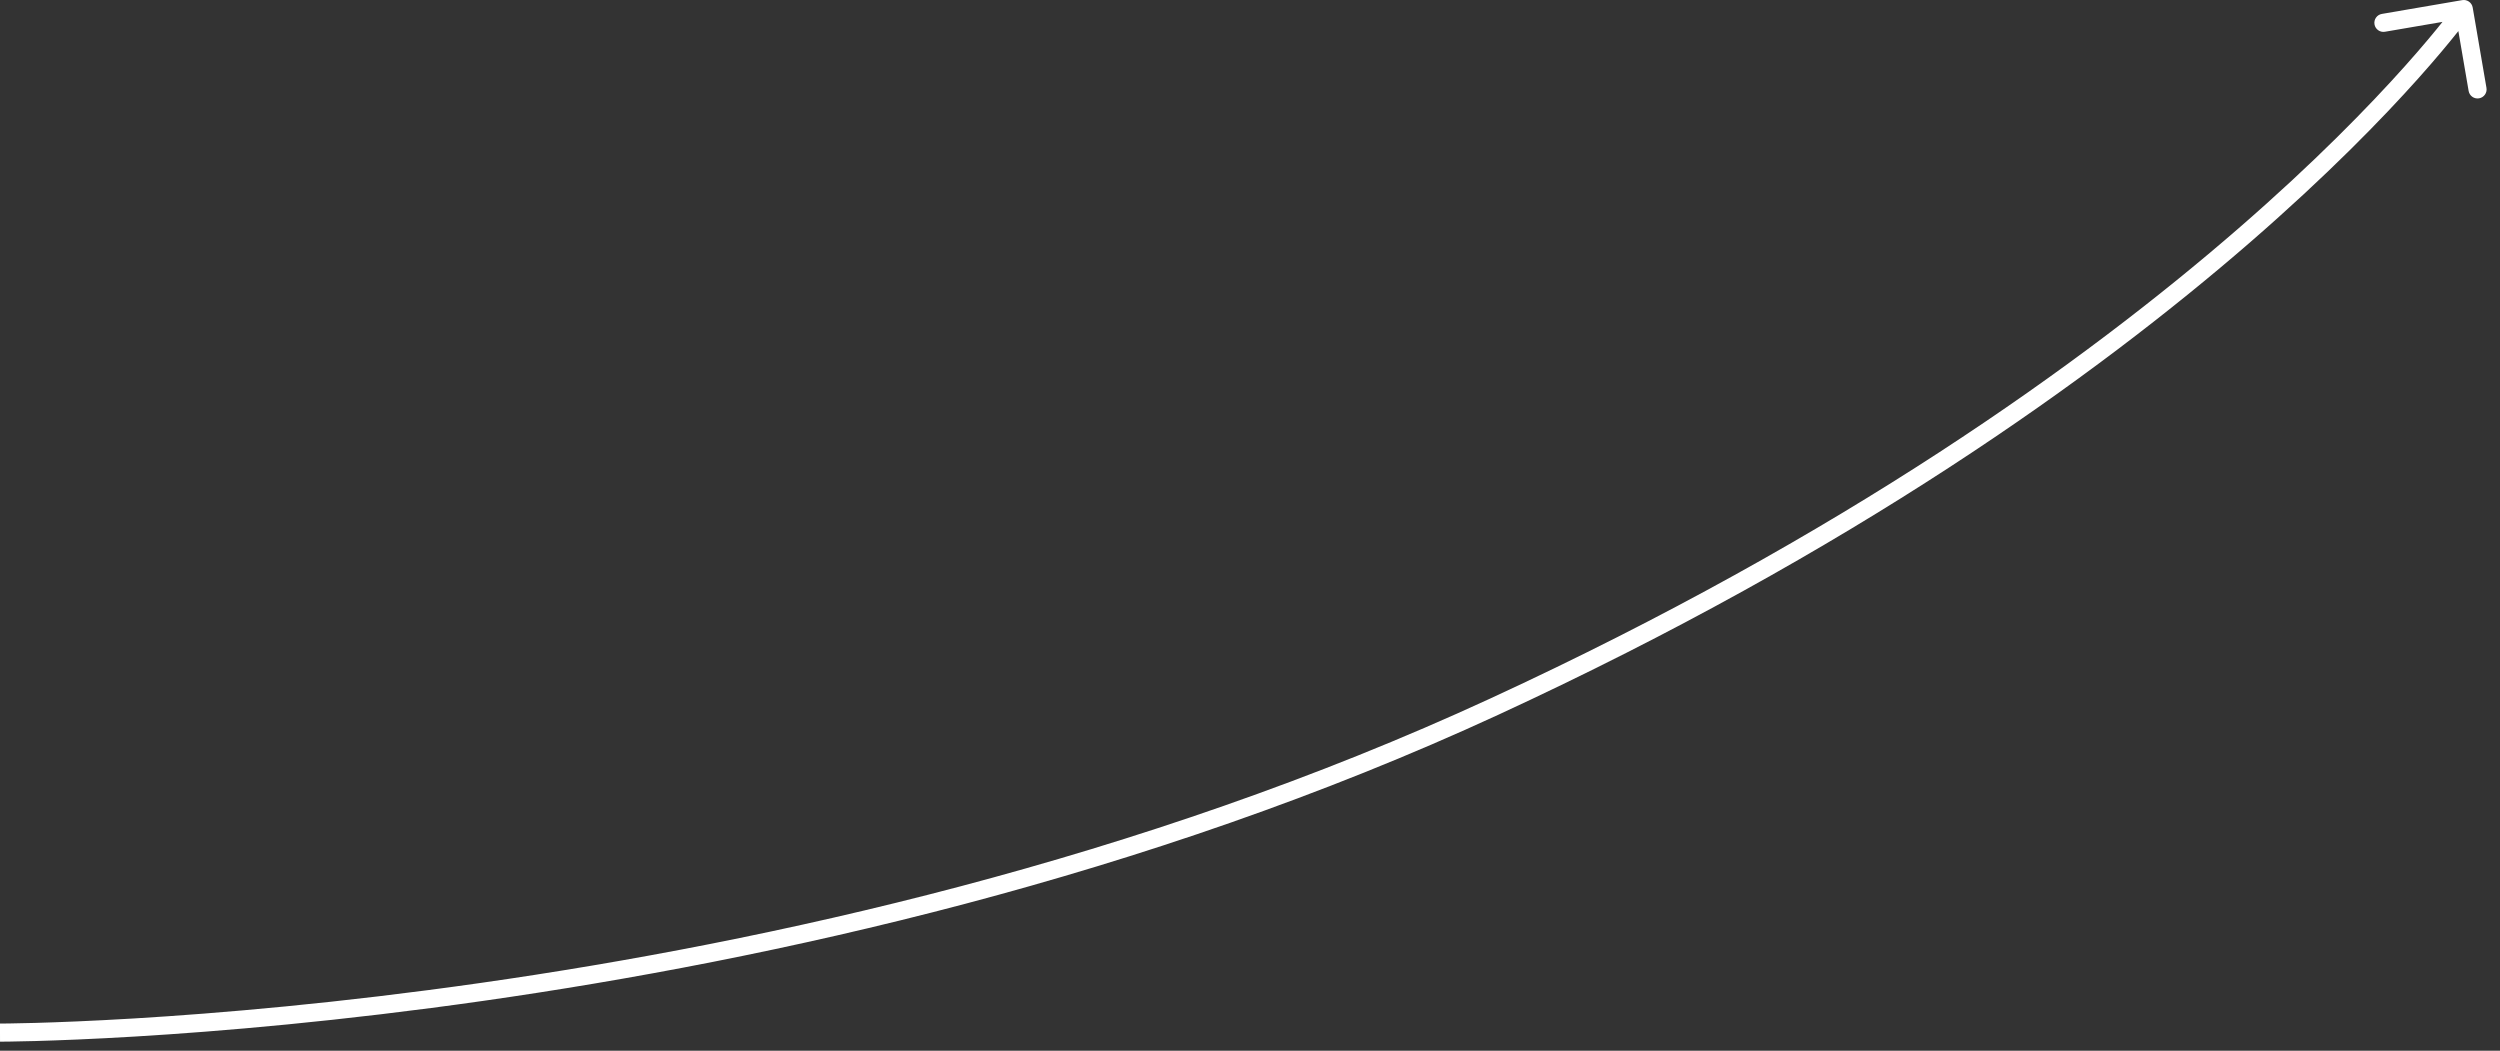 <?xml version="1.0" encoding="UTF-8"?> <svg xmlns="http://www.w3.org/2000/svg" width="138" height="58" viewBox="0 0 138 58" fill="none"><rect x="0" y="0" width="138" height="58" fill="#333333" stroke="none"/> <path d="M136.493 0.416C136.446 0.143 136.188 -0.039 135.916 0.007L131.48 0.768C131.208 0.814 131.025 1.073 131.072 1.345C131.119 1.617 131.377 1.8 131.649 1.753L135.592 1.077L136.268 5.02C136.314 5.292 136.573 5.475 136.845 5.428C137.117 5.381 137.3 5.123 137.253 4.851L136.493 0.416ZM0 57C0 57.5 0 57.5 0.001 57.5C0.001 57.5 0.002 57.5 0.002 57.5C0.004 57.5 0.006 57.5 0.009 57.5C0.014 57.5 0.023 57.5 0.033 57.5C0.055 57.5 0.087 57.5 0.129 57.499C0.214 57.499 0.34 57.498 0.505 57.496C0.835 57.491 1.324 57.482 1.959 57.465C3.23 57.429 5.087 57.359 7.436 57.218C12.135 56.936 18.805 56.372 26.696 55.245C42.473 52.991 63.15 48.481 82.71 39.454L82.29 38.546C62.85 47.519 42.277 52.009 26.554 54.255C18.695 55.378 12.053 55.939 7.376 56.22C5.038 56.36 3.192 56.43 1.931 56.465C1.301 56.483 0.817 56.491 0.491 56.496C0.328 56.498 0.205 56.499 0.123 56.499C0.081 56.5 0.051 56.5 0.03 56.5C0.02 56.5 0.012 56.5 0.007 56.5C0.005 56.5 0.003 56.5 0.002 56.5C0.001 56.5 0.001 56.5 0 56.5C6.48067e-05 56.5 0 56.5 0 57ZM82.71 39.454C102.254 30.433 115.669 20.782 124.203 13.378C128.469 9.676 131.516 6.536 133.498 4.318C134.489 3.208 135.214 2.33 135.692 1.727C135.932 1.425 136.109 1.193 136.228 1.034C136.287 0.955 136.332 0.895 136.362 0.854C136.376 0.833 136.388 0.817 136.396 0.806C136.399 0.801 136.402 0.797 136.405 0.794C136.406 0.792 136.406 0.791 136.407 0.79C136.407 0.79 136.408 0.79 136.408 0.789C136.408 0.789 136.408 0.789 136 0.5C135.592 0.211 135.592 0.211 135.592 0.211C135.592 0.211 135.592 0.211 135.592 0.212C135.591 0.212 135.591 0.213 135.59 0.214C135.589 0.216 135.586 0.219 135.583 0.223C135.577 0.232 135.567 0.246 135.553 0.265C135.526 0.303 135.484 0.359 135.427 0.435C135.314 0.586 135.142 0.811 134.909 1.105C134.442 1.694 133.73 2.557 132.752 3.651C130.797 5.839 127.781 8.949 123.547 12.622C115.081 19.968 101.746 29.567 82.29 38.546L82.71 39.454Z" fill="white"></path> </svg> 